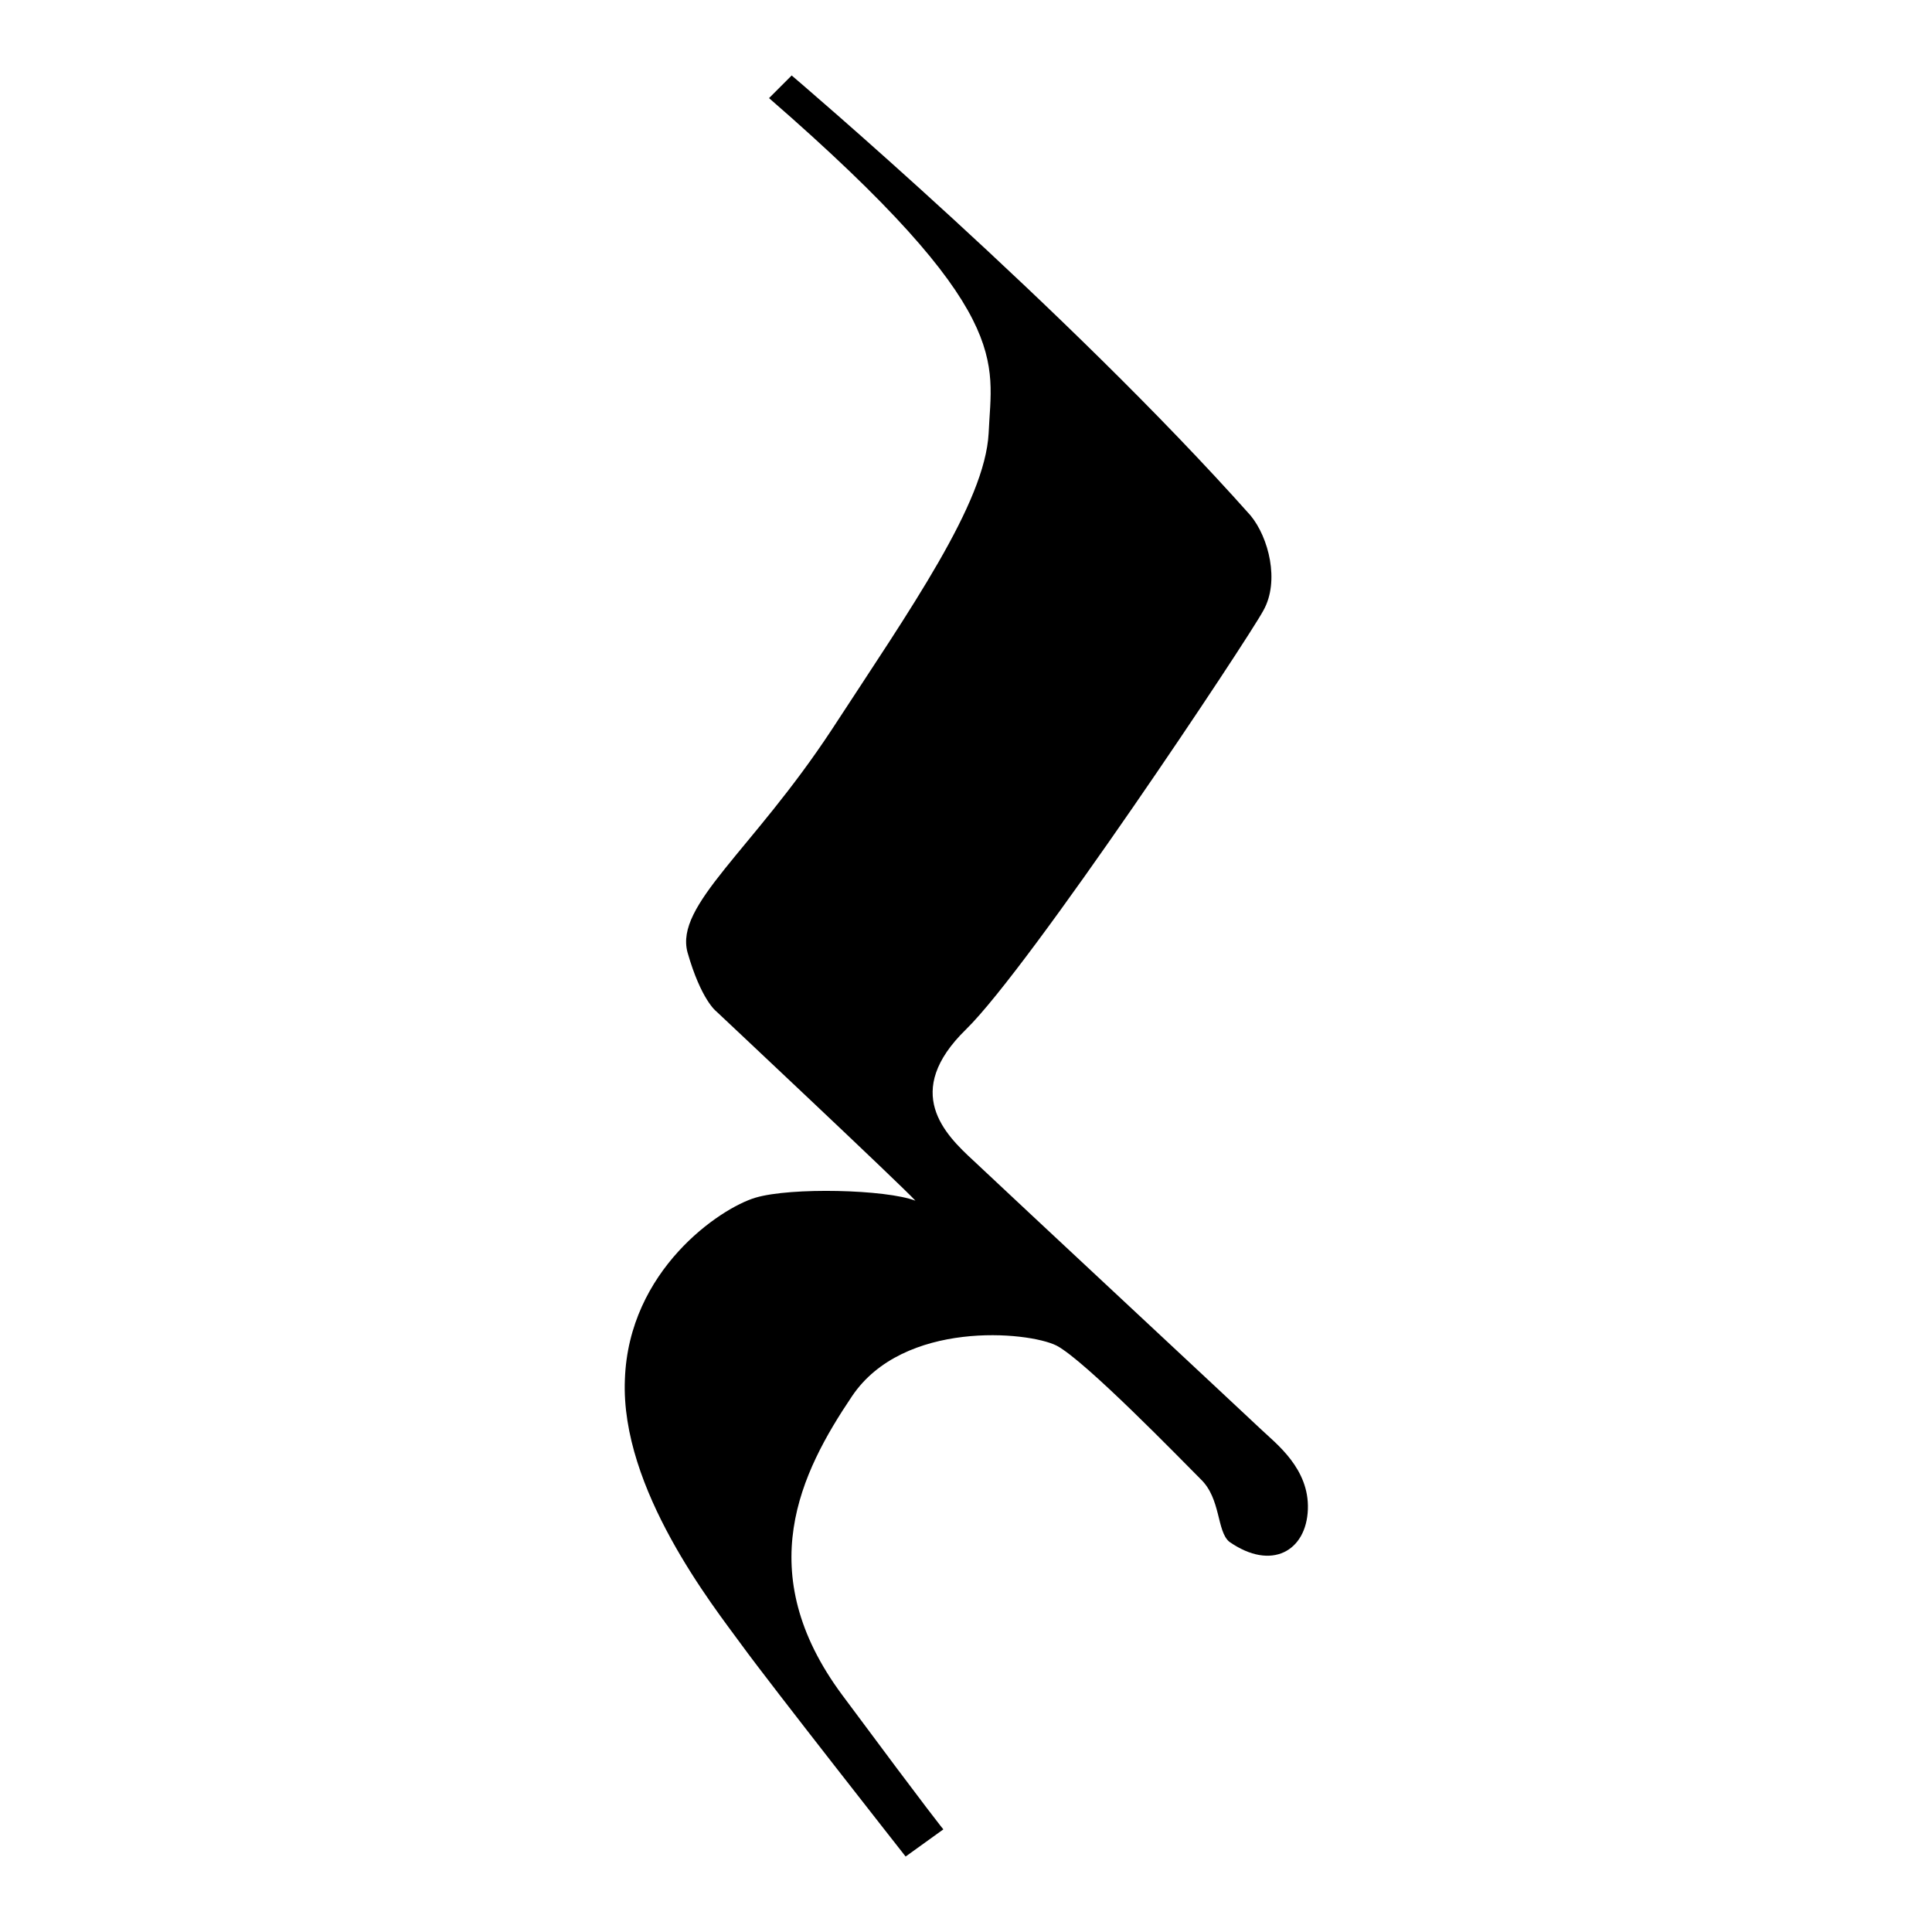 <?xml version="1.0" encoding="utf-8"?>
<!-- Svg Vector Icons : http://www.onlinewebfonts.com/icon -->
<!DOCTYPE svg PUBLIC "-//W3C//DTD SVG 1.1//EN" "http://www.w3.org/Graphics/SVG/1.1/DTD/svg11.dtd">
<svg version="1.1" xmlns="http://www.w3.org/2000/svg" xmlns:xlink="http://www.w3.org/1999/xlink" x="0px" y="0px" viewBox="0 0 256 256" enable-background="new 0 0 256 256" xml:space="preserve">
<g><g><path fill="#000000" d="M101.9,13l3-3c0,0,36.6,31.1,60.8,58.3c2.4,2.9,3.9,8.7,1.7,12.6c-2.1,3.9-30.9,47.2-39.4,55.5c-8.5,8.3-2.8,13.9,1,17.4c3.8,3.6,36.1,33.7,38.1,35.6c2,1.9,6.4,5.2,6.2,10.6c-0.2,5.5-4.8,8.2-10.4,4.3c-1.7-1.4-1.1-5.7-3.8-8.3c-2.6-2.6-15.3-15.7-19.1-17.7c-3.8-1.9-20.3-3.4-27.1,6.7c-6.8,10.1-13.4,23.3-1.3,39.6c12.1,16.3,13.4,17.8,13.4,17.8L120,246c0,0-18-22.9-21.7-28c-3.8-5.2-16.1-20.7-15.5-35.2c0.5-14.5,12.6-22.7,17.3-24.1c4.7-1.4,17.3-1.1,21.2,0.4c-1.7-1.9-26.4-25.1-26.4-25.1s-2-1.5-3.8-7.8c-1.7-6.3,8.5-13.4,19.1-29.5c10.5-16.1,20.3-30,20.8-39.3C131.4,47.9,134.6,41.4,101.9,13L101.9,13z"/></g></g>
</svg>
